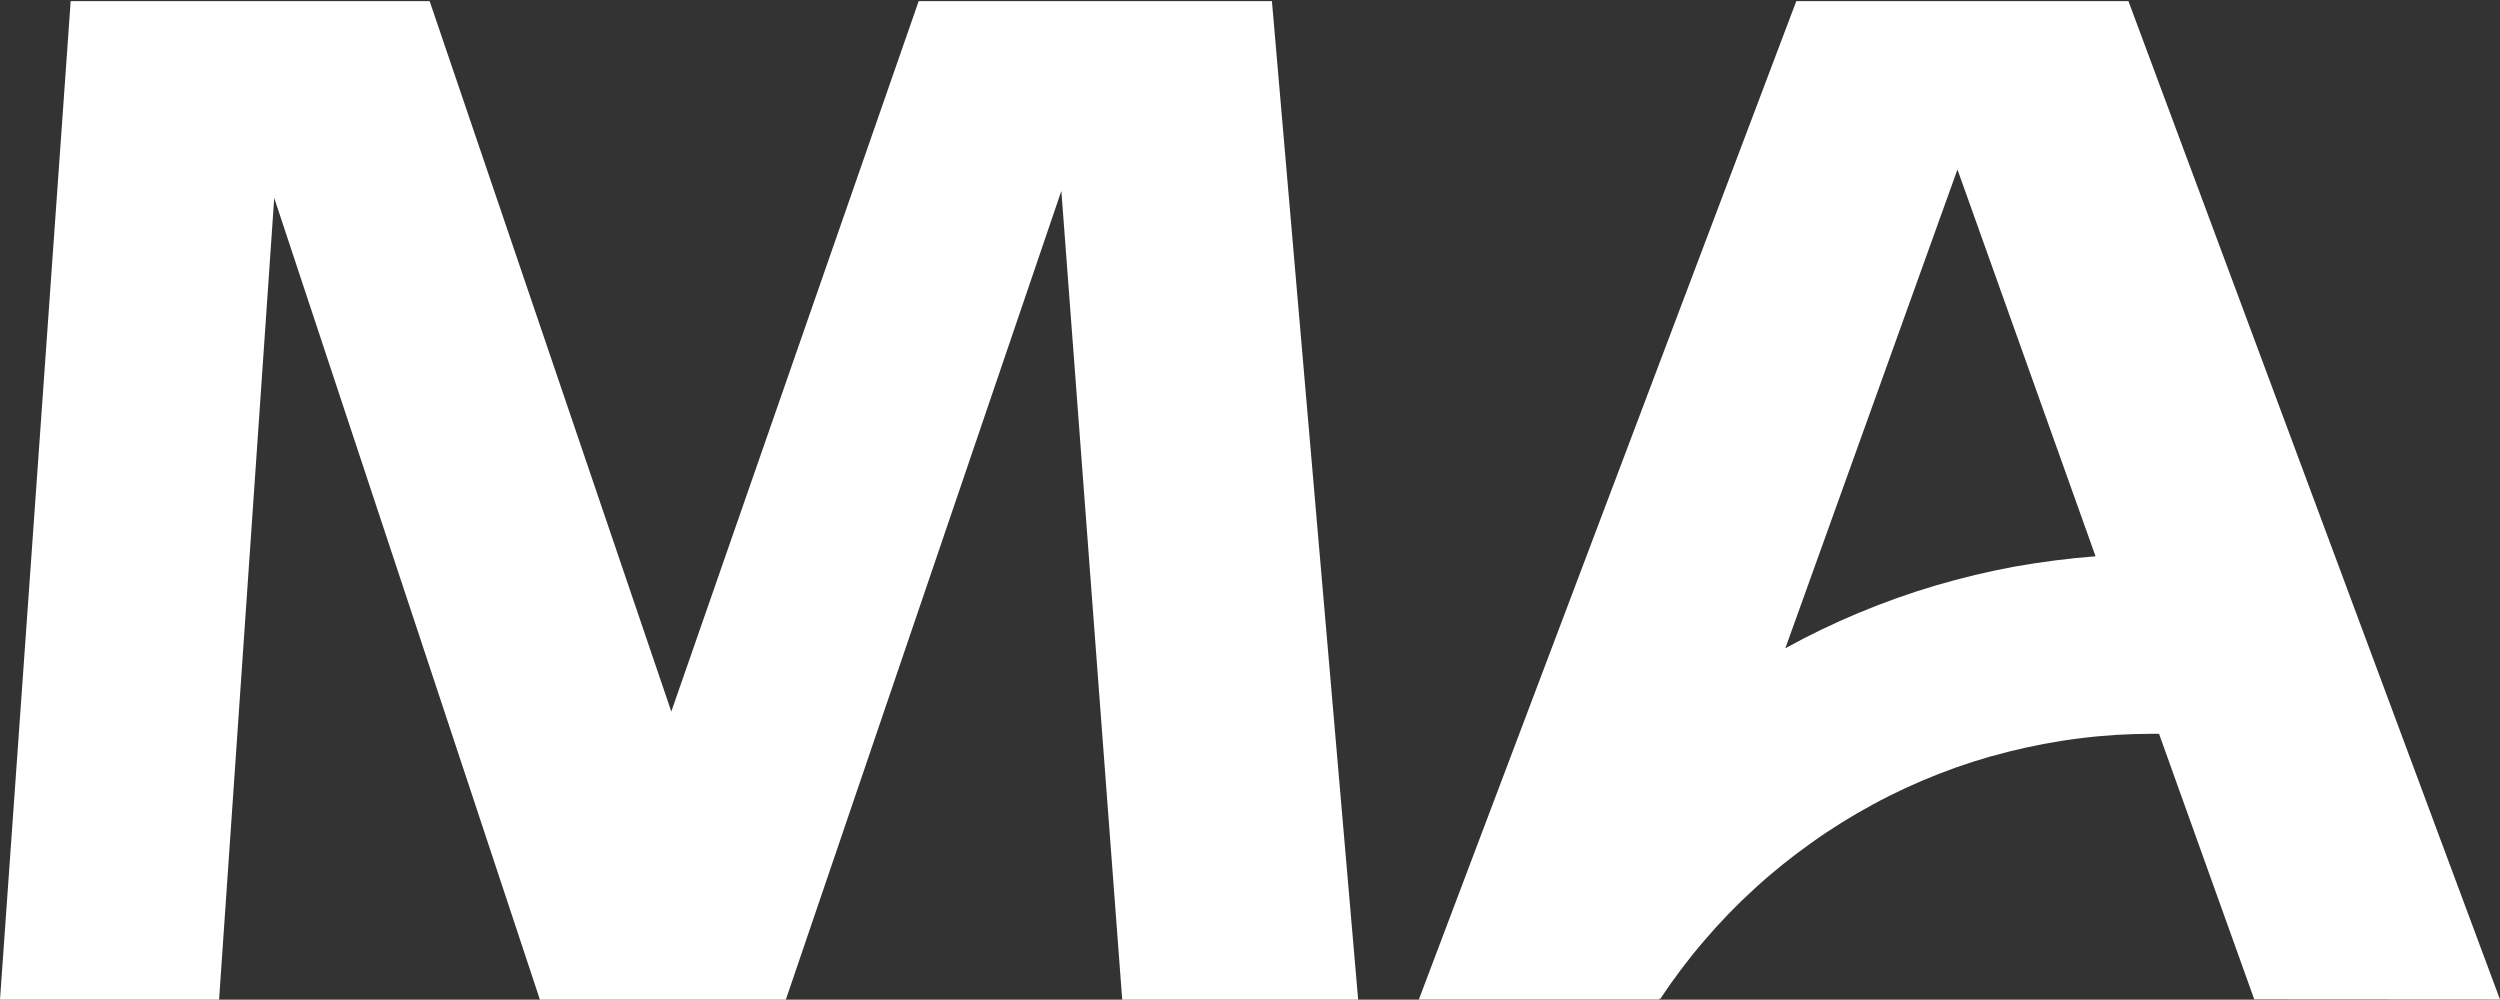 <svg version="1.2" xmlns="http://www.w3.org/2000/svg" viewBox="0 0 1528 611" width="1528" height="611">
	<rect x="0" y="0" width="1528" height="611" fill="#333333" stroke="none"/>
	<title>MAF</title>
	<defs>
		<clipPath clipPathUnits="userSpaceOnUse" id="cp1">
			<path d="m1540.39-10v621h-1540.39v-621z"/>
		</clipPath>
	</defs>
	<style>
		.s0 { fill: #ffffff } 
	</style>
	<g id="Clip-Path: Clip-Path" clip-path="url(#cp1)">
		<g id="Clip-Path">
			<g id="Layer">
				<path id="Layer" fill-rule="evenodd" class="s0" d="m777.4 0.7l52.7 610.3h-144.2l-37.2-494.3-168.4 494.3h-150.3l-162.4-490-33.7 490h-133.9l43.2-610.3h219.4l147.7 434.2 151.2-434.2zm600.4 610.1l-58.2-162.3h-4.3c-14.9 0-29.7 0.9-44.4 2.8-14.7 1.8-29.2 4.6-43.6 8.2q-21.6 5.4-42.3 13.5c-13.8 5.4-27.3 11.6-40.3 18.7-13.1 7.1-25.7 14.9-37.8 23.6-12.1 8.6-23.7 17.9-34.7 28-11 10-21.3 20.7-30.9 32-9.7 11.3-18.6 23.2-26.8 35.6v-1l-0.4 1h-146.9l230.7-610.2h203l227.1 610.2zm-286.6-214.6c14.5-8 29.5-15.2 44.8-21.6 15.4-6.4 31-12 46.9-16.7 16-4.7 32.1-8.6 48.5-11.6 16.3-2.9 32.8-5 49.4-6.3l-84.4-236.4z"/>
			</g>
		</g>
	</g>
</svg>